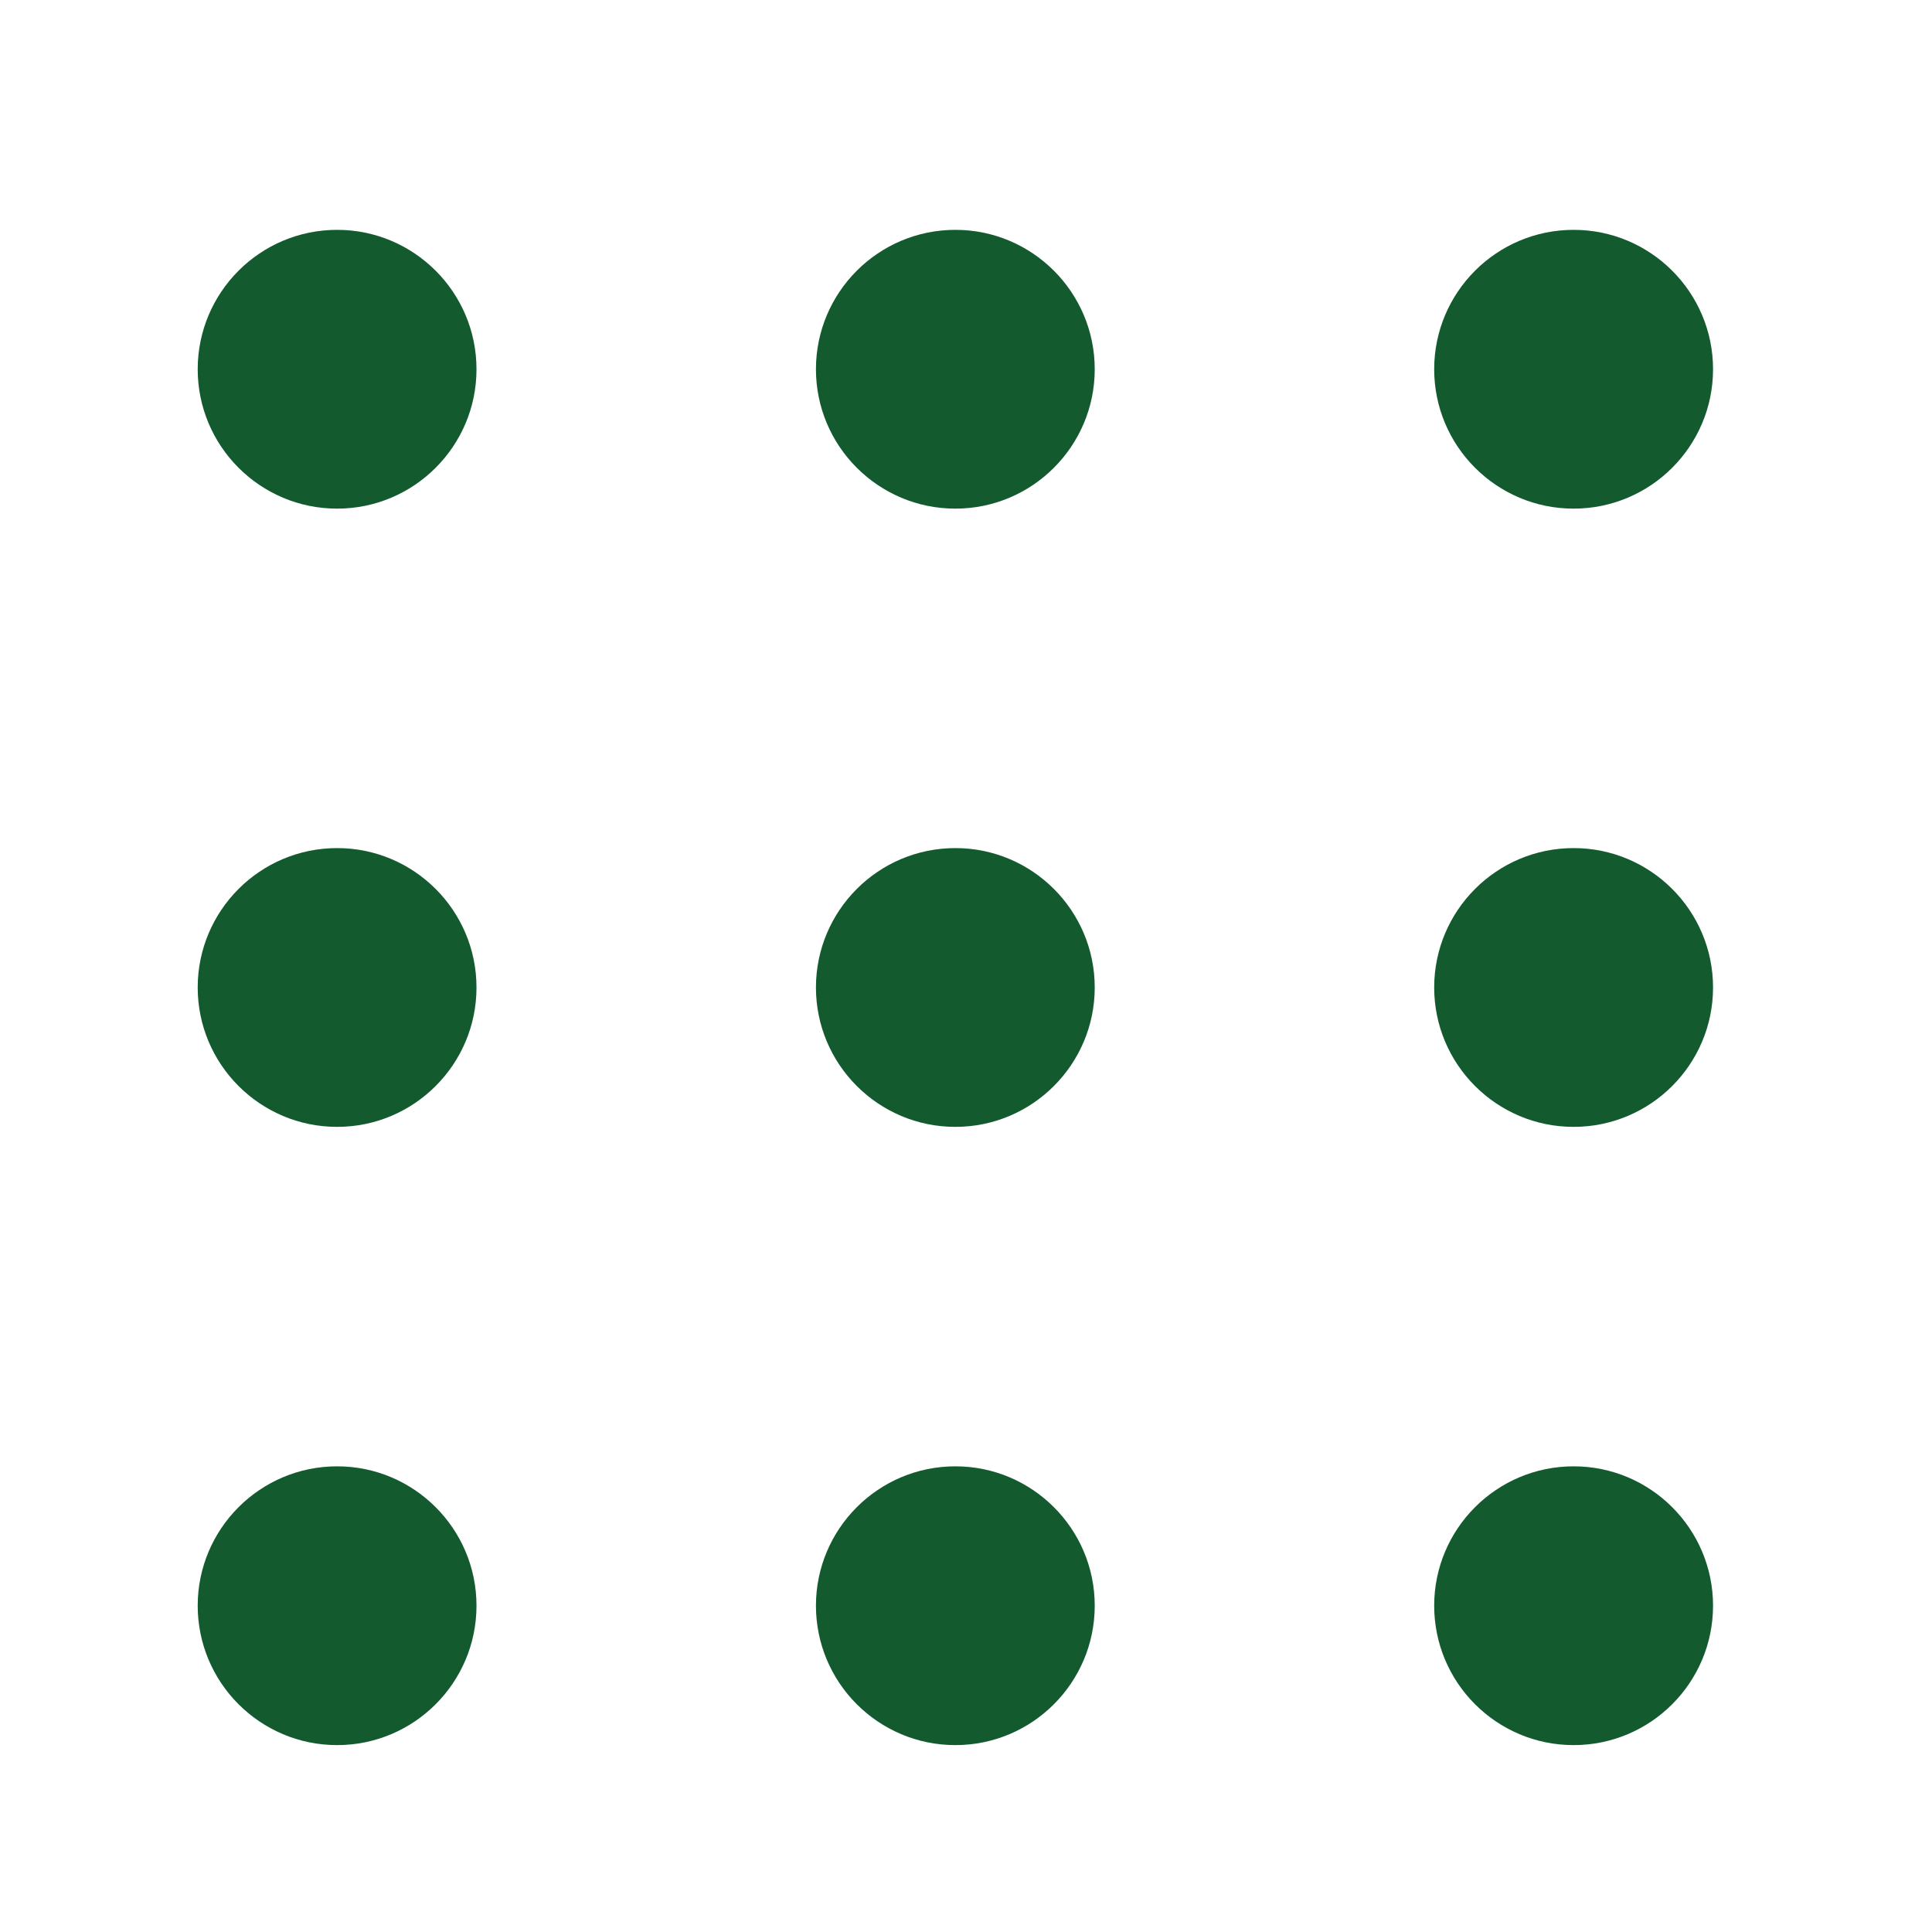 <svg width="30" height="30" viewBox="0 0 30 30" fill="none" xmlns="http://www.w3.org/2000/svg">
<mask id="mask0_119_28380" style="mask-type:luminance" maskUnits="userSpaceOnUse" x="0" y="0" width="30" height="30">
<path d="M30 0H0V30H30V0Z" fill="white"/>
</mask>
<g mask="url(#mask0_119_28380)">
<path d="M5.235 7.898C4.04 7.898 3.07 6.928 3.07 5.734C3.07 4.539 4.04 3.569 5.235 3.569C6.429 3.569 7.399 4.539 7.399 5.734C7.399 6.928 6.429 7.898 5.235 7.898Z" fill="#135A2F"/>
<path d="M24.435 7.898C23.24 7.898 22.27 6.928 22.27 5.734C22.27 4.539 23.24 3.569 24.435 3.569C25.63 3.569 26.6 4.539 26.6 5.734C26.6 6.928 25.63 7.898 24.435 7.898Z" fill="#135A2F"/>
<path d="M14.835 7.898C13.64 7.898 12.67 6.928 12.67 5.734C12.67 4.539 13.64 3.569 14.835 3.569C16.029 3.569 16.999 4.539 16.999 5.734C16.999 6.928 16.029 7.898 14.835 7.898Z" fill="#135A2F"/>
<path d="M5.235 17.498C4.04 17.498 3.07 16.528 3.07 15.334C3.07 14.139 4.04 13.169 5.235 13.169C6.429 13.169 7.399 14.139 7.399 15.334C7.399 16.528 6.429 17.498 5.235 17.498Z" fill="#135A2F"/>
<path d="M24.435 17.498C23.24 17.498 22.27 16.528 22.27 15.334C22.27 14.139 23.24 13.169 24.435 13.169C25.63 13.169 26.6 14.139 26.6 15.334C26.6 16.528 25.63 17.498 24.435 17.498Z" fill="#135A2F"/>
<path d="M14.835 17.498C13.64 17.498 12.67 16.528 12.67 15.334C12.67 14.139 13.64 13.169 14.835 13.169C16.029 13.169 16.999 14.139 16.999 15.334C16.999 16.528 16.029 17.498 14.835 17.498Z" fill="#135A2F"/>
<path d="M5.235 27.098C4.04 27.098 3.07 26.128 3.07 24.933C3.07 23.739 4.04 22.769 5.235 22.769C6.429 22.769 7.399 23.739 7.399 24.933C7.399 26.128 6.429 27.098 5.235 27.098Z" fill="#135A2F"/>
<path d="M24.435 27.098C23.24 27.098 22.27 26.128 22.27 24.933C22.27 23.739 23.24 22.769 24.435 22.769C25.63 22.769 26.6 23.739 26.6 24.933C26.6 26.128 25.63 27.098 24.435 27.098Z" fill="#135A2F"/>
<path d="M14.835 27.098C13.64 27.098 12.67 26.128 12.67 24.933C12.67 23.739 13.64 22.769 14.835 22.769C16.029 22.769 16.999 23.739 16.999 24.933C16.999 26.128 16.029 27.098 14.835 27.098Z" fill="#135A2F"/>
</g>
</svg>
